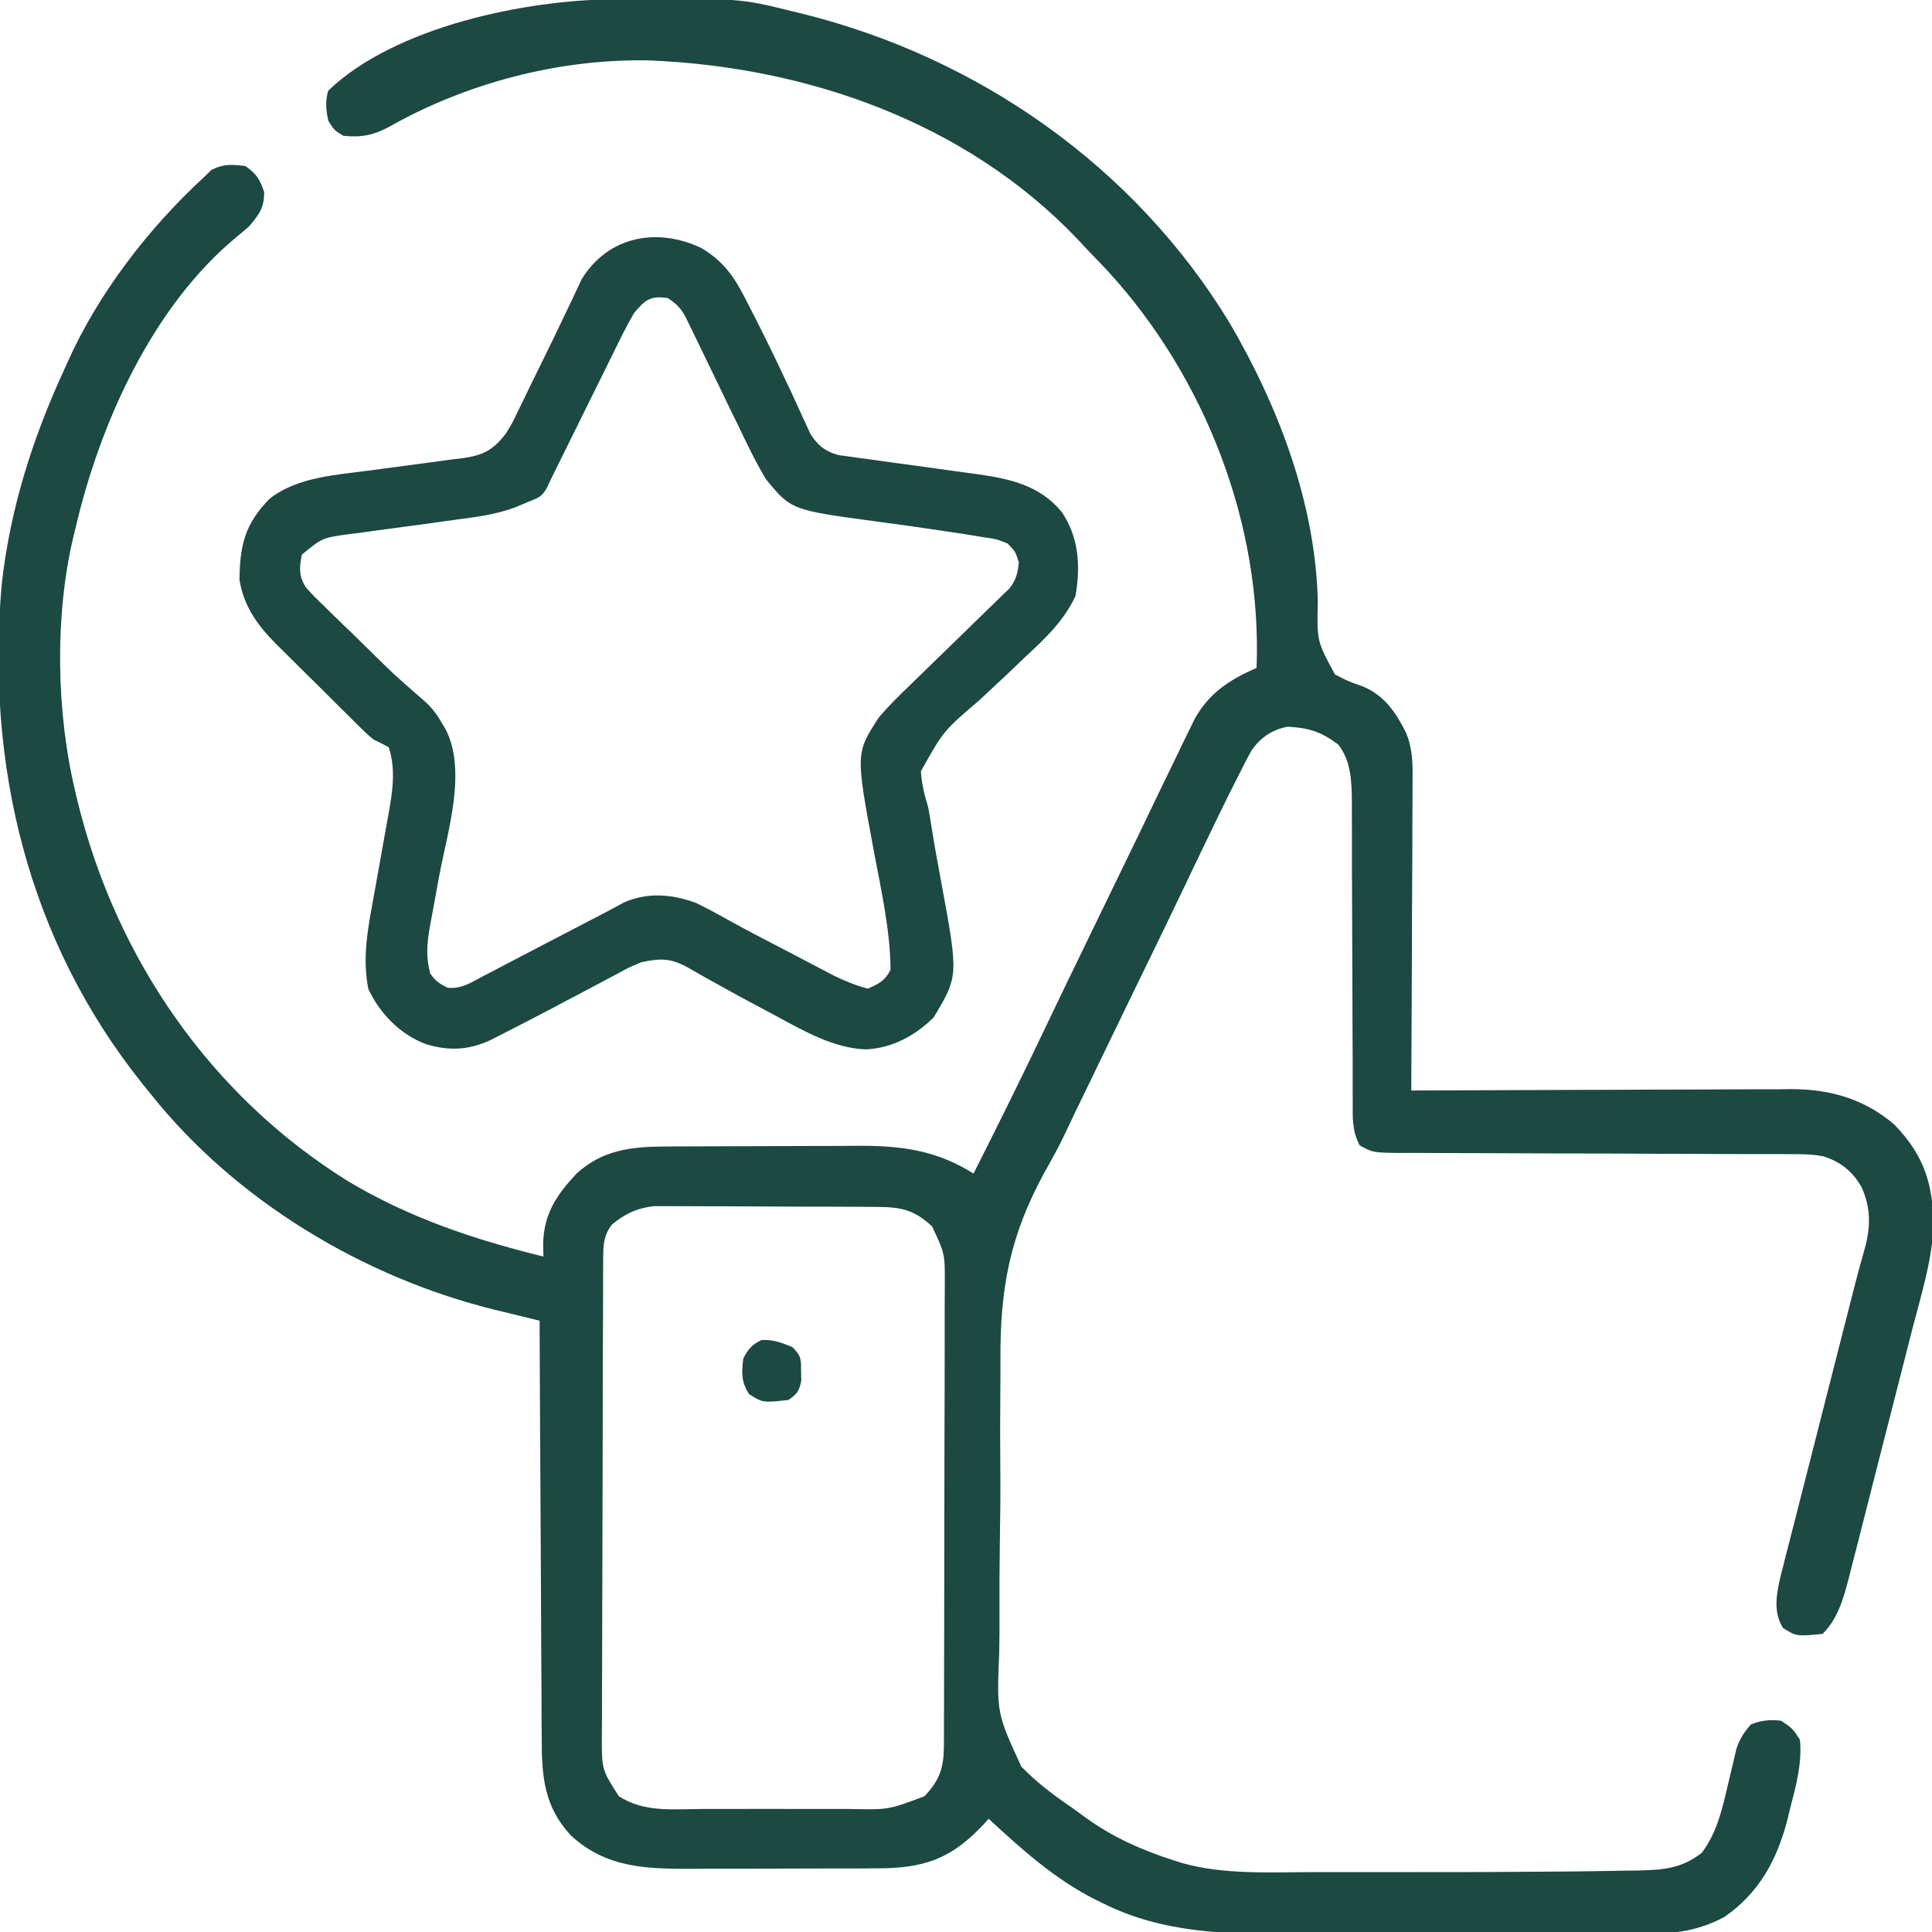 <svg width="30" height="30" viewBox="0 0 30 30" fill="none" xmlns="http://www.w3.org/2000/svg">
<g clip-path="url(#clip0_298_353)">
<path d="M9.55 -0.012C9.593 -0.012 9.637 -0.013 9.681 -0.013C11.487 -0.027 11.487 -0.027 12.305 0.176C12.353 0.187 12.401 0.199 12.451 0.211C15.191 0.89 17.617 2.586 19.091 5.01C19.853 6.312 20.424 7.809 20.463 9.331C20.448 9.955 20.448 9.955 20.729 10.472C20.927 10.576 20.927 10.576 21.136 10.649C21.486 10.783 21.664 11.046 21.83 11.371C21.937 11.627 21.938 11.863 21.934 12.138C21.934 12.19 21.934 12.242 21.934 12.295C21.934 12.466 21.933 12.637 21.931 12.808C21.931 12.927 21.931 13.046 21.931 13.165C21.93 13.477 21.928 13.789 21.926 14.101C21.924 14.42 21.924 14.739 21.923 15.058C21.921 15.683 21.918 16.308 21.914 16.934C21.947 16.933 21.979 16.933 22.012 16.933C22.802 16.929 23.592 16.926 24.382 16.924C24.764 16.924 25.146 16.922 25.528 16.92C25.897 16.918 26.266 16.917 26.635 16.917C26.775 16.917 26.916 16.916 27.056 16.915C27.253 16.914 27.451 16.914 27.648 16.914C27.735 16.913 27.735 16.913 27.823 16.912C28.427 16.914 28.95 17.066 29.414 17.461C29.887 17.948 30.027 18.414 30.021 19.084C29.99 19.606 29.83 20.117 29.699 20.621C29.668 20.744 29.636 20.867 29.605 20.99C29.541 21.245 29.475 21.501 29.409 21.757C29.325 22.084 29.241 22.411 29.158 22.739C29.094 22.992 29.03 23.244 28.965 23.497C28.934 23.618 28.904 23.739 28.873 23.859C28.83 24.028 28.787 24.196 28.743 24.364C28.73 24.414 28.718 24.463 28.705 24.515C28.622 24.831 28.538 25.134 28.301 25.371C27.895 25.41 27.895 25.41 27.686 25.279C27.532 25.03 27.584 24.762 27.646 24.486C27.668 24.397 27.691 24.308 27.714 24.219C27.727 24.169 27.739 24.12 27.752 24.07C27.793 23.908 27.834 23.747 27.876 23.586C27.904 23.473 27.933 23.36 27.962 23.248C28.037 22.951 28.113 22.655 28.189 22.359C28.25 22.118 28.312 21.877 28.373 21.635C28.5 21.136 28.627 20.636 28.755 20.137C28.767 20.091 28.779 20.046 28.79 19.999C28.842 19.799 28.895 19.599 28.952 19.401C29.048 19.063 29.053 18.763 28.909 18.439C28.769 18.19 28.583 18.04 28.308 17.954C28.168 17.927 28.038 17.922 27.895 17.922C27.837 17.922 27.778 17.922 27.718 17.921C27.655 17.921 27.591 17.921 27.526 17.921C27.459 17.921 27.392 17.921 27.323 17.921C27.177 17.92 27.031 17.92 26.886 17.92C26.655 17.919 26.425 17.919 26.194 17.917C26.115 17.917 26.036 17.917 25.957 17.916C25.918 17.916 25.878 17.916 25.838 17.916C25.301 17.913 24.765 17.911 24.229 17.911C23.828 17.91 23.427 17.908 23.026 17.906C22.873 17.905 22.721 17.905 22.568 17.905C22.354 17.905 22.141 17.904 21.927 17.902C21.864 17.902 21.8 17.903 21.735 17.903C21.319 17.898 21.319 17.898 21.113 17.785C20.995 17.56 21.003 17.356 21.005 17.106C21.005 17.025 21.005 17.025 21.004 16.943C21.003 16.765 21.003 16.588 21.004 16.411C21.003 16.287 21.002 16.164 21.002 16.04C21 15.715 20.999 15.389 20.999 15.064C20.998 14.544 20.996 14.024 20.993 13.504C20.993 13.322 20.993 13.141 20.993 12.96C20.992 12.848 20.992 12.736 20.992 12.624C20.992 12.574 20.992 12.524 20.992 12.472C20.99 12.155 20.985 11.816 20.777 11.558C20.509 11.36 20.327 11.303 19.994 11.284C19.758 11.329 19.581 11.447 19.44 11.643C19.369 11.768 19.304 11.894 19.241 12.023C19.216 12.072 19.191 12.121 19.166 12.171C19.084 12.332 19.005 12.494 18.926 12.656C18.887 12.737 18.887 12.737 18.847 12.819C18.704 13.113 18.562 13.409 18.422 13.704C18.195 14.182 17.963 14.657 17.732 15.132C17.646 15.308 17.561 15.484 17.475 15.66C17.454 15.703 17.433 15.747 17.412 15.791C17.208 16.211 17.005 16.631 16.802 17.051C16.773 17.111 16.744 17.171 16.714 17.232C16.654 17.358 16.594 17.485 16.534 17.611C16.438 17.812 16.332 18.005 16.222 18.198C15.683 19.184 15.526 20.002 15.535 21.133C15.536 21.298 15.534 21.463 15.533 21.629C15.529 22.02 15.529 22.41 15.533 22.8C15.536 23.2 15.532 23.599 15.525 23.999C15.52 24.346 15.518 24.693 15.52 25.04C15.521 25.246 15.52 25.451 15.516 25.657C15.477 26.602 15.477 26.602 15.86 27.433C16.098 27.677 16.359 27.876 16.641 28.066C16.718 28.122 16.796 28.178 16.873 28.235C17.288 28.533 17.738 28.731 18.223 28.887C18.265 28.9 18.308 28.914 18.352 28.928C19.006 29.113 19.711 29.071 20.384 29.07C20.486 29.07 20.589 29.07 20.691 29.07C20.905 29.07 21.12 29.07 21.334 29.07C21.55 29.07 21.766 29.07 21.982 29.07C22.702 29.071 23.421 29.069 24.141 29.062C24.188 29.062 24.235 29.062 24.284 29.061C24.552 29.059 24.819 29.055 25.086 29.05C25.204 29.047 25.321 29.046 25.439 29.045C25.835 29.035 26.108 29.015 26.426 28.77C26.672 28.439 26.747 28.071 26.84 27.675C26.868 27.555 26.897 27.435 26.926 27.315C26.938 27.262 26.951 27.21 26.963 27.155C27.016 27 27.079 26.9 27.188 26.777C27.344 26.712 27.488 26.7 27.656 26.719C27.832 26.836 27.832 26.836 27.949 27.012C27.985 27.385 27.889 27.725 27.796 28.085C27.782 28.142 27.768 28.2 27.754 28.259C27.593 28.882 27.313 29.395 26.777 29.766C26.34 30.001 25.936 30.034 25.447 30.03C25.375 30.031 25.302 30.031 25.228 30.032C25.032 30.032 24.835 30.032 24.639 30.032C24.431 30.031 24.224 30.031 24.017 30.032C23.669 30.032 23.321 30.032 22.973 30.031C22.573 30.029 22.173 30.03 21.773 30.031C21.427 30.032 21.082 30.032 20.736 30.032C20.531 30.031 20.326 30.031 20.12 30.032C19.08 30.035 18.076 30.03 17.124 29.553C17.083 29.533 17.043 29.514 17.001 29.493C16.379 29.178 15.861 28.713 15.352 28.242C15.323 28.273 15.295 28.304 15.266 28.337C14.804 28.823 14.424 28.989 13.756 29.01C13.524 29.013 13.293 29.014 13.062 29.014C12.976 29.014 12.89 29.014 12.804 29.014C12.624 29.015 12.444 29.015 12.265 29.015C12.036 29.015 11.808 29.016 11.579 29.017C11.402 29.017 11.224 29.017 11.047 29.017C10.963 29.017 10.879 29.018 10.794 29.018C10.066 29.022 9.42 29.017 8.864 28.5C8.449 28.054 8.412 27.585 8.412 27C8.411 26.895 8.411 26.895 8.41 26.787C8.409 26.595 8.408 26.404 8.408 26.212C8.407 26.011 8.406 25.811 8.404 25.61C8.402 25.23 8.4 24.851 8.399 24.471C8.397 24.039 8.395 23.607 8.392 23.174C8.387 22.285 8.382 21.397 8.379 20.508C8.33 20.496 8.33 20.496 8.281 20.484C8.13 20.447 7.979 20.41 7.829 20.373C7.752 20.355 7.752 20.355 7.674 20.336C5.641 19.834 3.657 18.642 2.344 16.992C2.3 16.938 2.255 16.883 2.21 16.827C0.434 14.606 -0.221 11.882 0.027 9.069C0.157 7.903 0.506 6.805 0.996 5.742C1.021 5.687 1.021 5.687 1.046 5.631C1.523 4.559 2.303 3.548 3.164 2.754C3.203 2.716 3.242 2.679 3.281 2.64C3.465 2.543 3.605 2.553 3.809 2.578C3.982 2.697 4.033 2.783 4.102 2.981C4.102 3.232 4.027 3.324 3.867 3.516C3.806 3.569 3.744 3.622 3.681 3.673C2.364 4.757 1.549 6.581 1.172 8.203C1.162 8.242 1.153 8.281 1.143 8.321C0.845 9.56 0.873 11.069 1.172 12.305C1.184 12.354 1.195 12.402 1.207 12.453C1.806 14.887 3.271 17.017 5.408 18.344C6.361 18.913 7.364 19.247 8.438 19.512C8.436 19.417 8.436 19.417 8.434 19.321C8.442 18.853 8.638 18.559 8.954 18.222C9.355 17.858 9.793 17.806 10.32 17.803C10.361 17.803 10.401 17.802 10.442 17.802C10.575 17.801 10.707 17.801 10.839 17.801C10.884 17.8 10.93 17.8 10.977 17.8C11.218 17.799 11.459 17.799 11.699 17.798C11.947 17.798 12.194 17.797 12.441 17.795C12.633 17.794 12.824 17.794 13.015 17.794C13.107 17.793 13.198 17.793 13.289 17.792C13.972 17.787 14.528 17.852 15.117 18.223C15.486 17.492 15.85 16.759 16.202 16.02C16.449 15.501 16.7 14.983 16.952 14.465C17.2 13.955 17.448 13.445 17.695 12.933C17.723 12.876 17.723 12.876 17.751 12.817C17.837 12.638 17.923 12.46 18.009 12.28C18.1 12.093 18.19 11.906 18.281 11.719C18.312 11.654 18.343 11.59 18.375 11.523C18.421 11.43 18.421 11.43 18.468 11.334C18.495 11.278 18.522 11.223 18.55 11.165C18.776 10.758 19.095 10.554 19.512 10.371C19.599 8.135 18.708 5.851 17.201 4.208C17.093 4.093 16.984 3.98 16.875 3.867C16.825 3.813 16.774 3.759 16.722 3.703C14.995 1.897 12.529 1.036 10.078 0.938C8.693 0.91 7.256 1.284 6.052 1.964C5.802 2.1 5.616 2.137 5.332 2.109C5.189 2.021 5.189 2.021 5.098 1.875C5.062 1.711 5.047 1.568 5.098 1.406C6.141 0.41 8.162 -0.003 9.55 -0.012ZM9.503 19.014C9.357 19.198 9.367 19.385 9.366 19.61C9.366 19.679 9.366 19.748 9.365 19.82C9.365 19.896 9.365 19.972 9.365 20.05C9.364 20.131 9.364 20.212 9.364 20.293C9.362 20.558 9.362 20.824 9.361 21.089C9.361 21.181 9.361 21.272 9.36 21.364C9.359 21.794 9.358 22.223 9.358 22.653C9.357 23.149 9.356 23.645 9.354 24.14C9.352 24.524 9.351 24.907 9.351 25.291C9.351 25.519 9.35 25.748 9.349 25.977C9.347 26.193 9.347 26.408 9.348 26.623C9.348 26.74 9.346 26.857 9.345 26.973C9.345 27.48 9.345 27.48 9.609 27.891C9.997 28.146 10.455 28.092 10.904 28.09C10.991 28.09 11.077 28.09 11.163 28.09C11.344 28.09 11.525 28.09 11.705 28.089C11.936 28.088 12.167 28.089 12.397 28.09C12.576 28.091 12.754 28.09 12.932 28.09C13.018 28.09 13.102 28.09 13.188 28.09C13.798 28.103 13.798 28.103 14.356 27.891C14.598 27.635 14.656 27.444 14.657 27.098C14.657 27.031 14.658 26.964 14.658 26.895C14.658 26.821 14.658 26.747 14.658 26.671C14.658 26.592 14.659 26.514 14.659 26.435C14.66 26.222 14.66 26.008 14.66 25.795C14.661 25.661 14.661 25.528 14.661 25.395C14.662 24.977 14.662 24.56 14.663 24.142C14.663 23.661 14.664 23.179 14.665 22.697C14.667 22.325 14.667 21.953 14.668 21.58C14.668 21.358 14.668 21.135 14.669 20.913C14.67 20.704 14.67 20.494 14.669 20.285C14.669 20.172 14.67 20.059 14.671 19.946C14.673 19.468 14.673 19.468 14.473 19.043C14.193 18.784 13.993 18.743 13.618 18.741C13.58 18.74 13.541 18.74 13.501 18.74C13.372 18.739 13.243 18.738 13.115 18.738C13.025 18.738 12.936 18.737 12.846 18.737C12.658 18.736 12.47 18.736 12.283 18.736C12.043 18.736 11.802 18.734 11.562 18.733C11.377 18.731 11.192 18.731 11.007 18.731C10.919 18.731 10.83 18.73 10.742 18.73C10.617 18.729 10.493 18.729 10.369 18.729C10.299 18.729 10.228 18.729 10.156 18.729C9.896 18.757 9.704 18.848 9.503 19.014Z" fill="#1C4942"/>
<path d="M10.892 3.852C11.285 4.088 11.437 4.362 11.638 4.764C11.683 4.853 11.683 4.853 11.73 4.943C11.889 5.256 12.043 5.572 12.192 5.89C12.236 5.982 12.236 5.982 12.28 6.075C12.334 6.193 12.389 6.311 12.442 6.429C12.467 6.483 12.492 6.536 12.517 6.591C12.538 6.638 12.56 6.685 12.582 6.733C12.691 6.913 12.816 7.011 13.02 7.067C13.067 7.073 13.114 7.08 13.162 7.086C13.243 7.098 13.243 7.098 13.325 7.109C13.411 7.12 13.411 7.12 13.499 7.132C13.559 7.14 13.619 7.149 13.68 7.158C13.871 7.184 14.062 7.21 14.253 7.236C14.443 7.262 14.633 7.288 14.823 7.315C14.941 7.332 15.059 7.348 15.177 7.363C15.685 7.435 16.151 7.539 16.489 7.953C16.754 8.348 16.781 8.796 16.699 9.258C16.518 9.64 16.234 9.912 15.927 10.194C15.834 10.283 15.741 10.371 15.649 10.46C15.504 10.597 15.358 10.734 15.211 10.87C14.649 11.35 14.649 11.35 14.3 11.976C14.312 12.178 14.356 12.346 14.414 12.539C14.437 12.662 14.456 12.786 14.476 12.91C14.518 13.178 14.569 13.444 14.618 13.711C14.884 15.157 14.884 15.157 14.495 15.802C14.203 16.085 13.854 16.276 13.443 16.295C12.946 16.275 12.494 16.015 12.066 15.784C12.008 15.753 11.95 15.722 11.89 15.69C11.615 15.545 11.343 15.397 11.072 15.245C11.028 15.22 10.983 15.195 10.937 15.17C10.855 15.124 10.774 15.077 10.693 15.03C10.419 14.877 10.263 14.877 9.961 14.941C9.768 15.021 9.768 15.021 9.578 15.125C9.543 15.143 9.508 15.162 9.471 15.181C9.359 15.24 9.248 15.299 9.137 15.359C9.064 15.398 8.991 15.436 8.918 15.475C8.882 15.494 8.845 15.513 8.808 15.532C8.754 15.561 8.754 15.561 8.699 15.59C8.645 15.619 8.645 15.619 8.59 15.648C8.332 15.784 8.073 15.918 7.813 16.05C7.747 16.084 7.682 16.117 7.615 16.151C7.272 16.308 6.975 16.321 6.614 16.214C6.21 16.059 5.905 15.745 5.72 15.359C5.634 14.93 5.694 14.514 5.773 14.088C5.782 14.037 5.791 13.985 5.801 13.932C5.83 13.769 5.859 13.606 5.889 13.444C5.918 13.281 5.947 13.118 5.976 12.955C5.994 12.854 6.012 12.753 6.031 12.652C6.094 12.299 6.151 11.948 6.035 11.602C5.958 11.56 5.88 11.521 5.801 11.484C5.705 11.405 5.705 11.405 5.611 11.312C5.575 11.277 5.54 11.242 5.503 11.206C5.465 11.168 5.428 11.131 5.389 11.092C5.349 11.053 5.31 11.014 5.269 10.974C5.186 10.891 5.103 10.808 5.02 10.725C4.894 10.599 4.766 10.474 4.639 10.349C4.558 10.268 4.477 10.188 4.396 10.107C4.358 10.07 4.321 10.033 4.282 9.995C3.995 9.705 3.784 9.412 3.719 9.003C3.724 8.464 3.805 8.133 4.186 7.745C4.628 7.397 5.249 7.374 5.792 7.299C5.842 7.292 5.893 7.285 5.945 7.278C6.156 7.249 6.366 7.221 6.577 7.194C6.733 7.174 6.888 7.152 7.044 7.131C7.091 7.125 7.139 7.119 7.187 7.114C7.497 7.069 7.652 6.995 7.851 6.738C7.956 6.569 7.956 6.569 8.043 6.384C8.077 6.315 8.11 6.247 8.145 6.177C8.162 6.141 8.18 6.105 8.197 6.068C8.251 5.957 8.306 5.846 8.36 5.735C8.515 5.422 8.668 5.107 8.817 4.791C8.848 4.727 8.848 4.727 8.879 4.662C8.931 4.554 8.982 4.445 9.032 4.336C9.448 3.66 10.209 3.528 10.892 3.852ZM9.844 4.863C9.734 5.052 9.639 5.246 9.543 5.442C9.515 5.498 9.487 5.555 9.458 5.613C9.369 5.792 9.28 5.972 9.192 6.152C9.132 6.274 9.072 6.395 9.012 6.516C8.879 6.783 8.748 7.05 8.616 7.317C8.596 7.358 8.575 7.399 8.555 7.441C8.535 7.484 8.515 7.527 8.494 7.571C8.417 7.713 8.354 7.733 8.203 7.793C8.136 7.821 8.069 7.849 8 7.878C7.705 7.988 7.408 8.027 7.096 8.067C6.974 8.084 6.851 8.101 6.728 8.119C6.537 8.145 6.345 8.17 6.153 8.196C5.967 8.22 5.781 8.246 5.595 8.273C5.538 8.28 5.48 8.287 5.421 8.294C5.004 8.351 5.004 8.351 4.687 8.613C4.647 8.813 4.637 8.944 4.75 9.121C4.84 9.224 4.934 9.318 5.034 9.412C5.087 9.465 5.087 9.465 5.142 9.519C5.255 9.63 5.371 9.741 5.486 9.851C5.562 9.926 5.638 10 5.714 10.075C6.107 10.463 6.107 10.463 6.522 10.826C6.665 10.945 6.751 11.04 6.844 11.199C6.868 11.238 6.891 11.276 6.915 11.316C7.256 11.966 6.949 12.912 6.822 13.59C6.792 13.753 6.762 13.915 6.733 14.078C6.715 14.178 6.696 14.279 6.677 14.379C6.63 14.642 6.61 14.854 6.68 15.117C6.763 15.232 6.826 15.28 6.954 15.338C7.16 15.358 7.306 15.263 7.482 15.168C7.521 15.148 7.56 15.128 7.601 15.107C7.691 15.06 7.781 15.012 7.871 14.965C8.048 14.872 8.225 14.78 8.402 14.688C8.659 14.555 8.914 14.422 9.17 14.288C9.227 14.259 9.284 14.23 9.342 14.199C9.459 14.139 9.574 14.076 9.69 14.013C10.056 13.852 10.438 13.883 10.808 14.021C11.006 14.116 11.198 14.223 11.39 14.33C11.678 14.489 11.971 14.639 12.263 14.79C12.369 14.845 12.474 14.901 12.579 14.956C12.645 14.99 12.71 15.025 12.777 15.06C12.836 15.091 12.894 15.121 12.955 15.153C13.127 15.236 13.291 15.303 13.476 15.352C13.649 15.275 13.743 15.229 13.828 15.059C13.824 14.433 13.679 13.808 13.565 13.195C13.286 11.693 13.286 11.693 13.652 11.133C13.803 10.956 13.967 10.796 14.134 10.636C14.181 10.591 14.227 10.545 14.275 10.498C14.422 10.354 14.57 10.21 14.718 10.067C14.914 9.878 15.108 9.688 15.303 9.497C15.348 9.454 15.393 9.411 15.439 9.366C15.481 9.326 15.522 9.285 15.565 9.243C15.602 9.207 15.638 9.172 15.676 9.136C15.78 8.999 15.804 8.9 15.82 8.73C15.768 8.566 15.768 8.566 15.644 8.438C15.467 8.369 15.467 8.369 15.258 8.34C15.219 8.334 15.181 8.327 15.141 8.32C15.016 8.299 14.891 8.28 14.765 8.262C14.724 8.255 14.683 8.249 14.64 8.243C14.298 8.191 13.955 8.144 13.612 8.098C12.286 7.919 12.286 7.919 11.894 7.441C11.731 7.169 11.595 6.886 11.459 6.599C11.42 6.52 11.381 6.44 11.342 6.361C11.232 6.136 11.124 5.91 11.015 5.684C10.943 5.533 10.869 5.382 10.796 5.231C10.758 5.155 10.721 5.078 10.684 5.001C10.595 4.817 10.546 4.746 10.371 4.629C10.099 4.587 10.016 4.657 9.844 4.863Z" fill="#1C4942"/>
<path d="M12.304 20.918C12.445 21.06 12.438 21.101 12.439 21.295C12.44 21.341 12.441 21.387 12.442 21.434C12.416 21.594 12.376 21.644 12.245 21.738C11.847 21.783 11.847 21.783 11.63 21.647C11.509 21.45 11.514 21.321 11.542 21.094C11.62 20.945 11.674 20.881 11.824 20.808C12.005 20.798 12.138 20.849 12.304 20.918Z" fill="#1C4942"/>
</g>
<defs>
<clipPath id="clip0_298_353">
<rect width="30" height="30" fill="white"/>
</clipPath>
</defs>
</svg>
